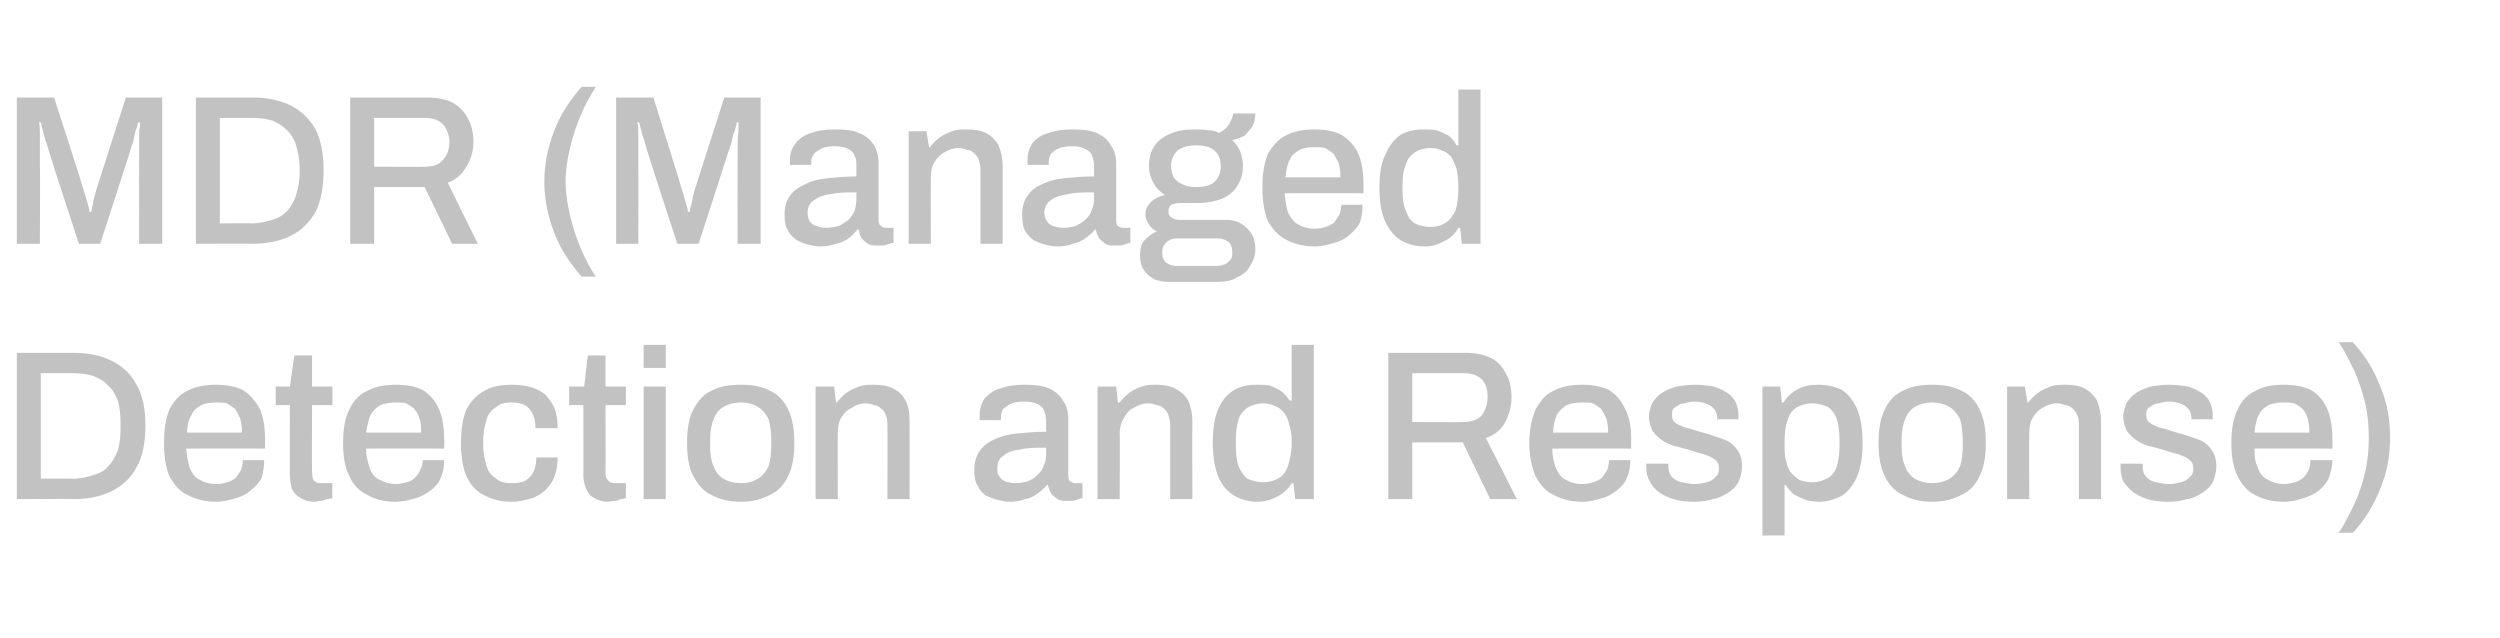 <?xml version="1.0" standalone="no"?><!DOCTYPE svg PUBLIC "-//W3C//DTD SVG 1.1//EN" "http://www.w3.org/Graphics/SVG/1.1/DTD/svg11.dtd"><svg xmlns="http://www.w3.org/2000/svg" version="1.1" width="282px" height="72px" viewBox="0 -11 282 72" style="top:-11px">  <desc>MDR (Managed Detection and Response)</desc>  <defs/>  <g id="Polygon609265">    <path d="M 1.9 45.3 L 1.9 28.8 C 1.9 28.8 8.3 28.8 8.3 28.8 C 10 28.8 11.4 29.1 12.6 29.7 C 13.8 30.3 14.8 31.2 15.4 32.4 C 16.1 33.6 16.4 35.1 16.4 37 C 16.4 38.9 16.1 40.5 15.4 41.7 C 14.8 42.9 13.8 43.8 12.6 44.4 C 11.4 45 10 45.3 8.3 45.3 C 8.3 45.26 1.9 45.3 1.9 45.3 Z M 4.6 43 C 4.6 43 8.28 42.96 8.3 43 C 9.1 43 9.9 42.8 10.5 42.6 C 11.2 42.4 11.8 42.1 12.2 41.6 C 12.7 41.1 13 40.5 13.3 39.8 C 13.5 39.1 13.6 38.3 13.6 37.3 C 13.6 37.3 13.6 36.8 13.6 36.8 C 13.6 35.8 13.5 34.9 13.3 34.2 C 13 33.5 12.7 32.9 12.2 32.5 C 11.8 32 11.2 31.7 10.5 31.4 C 9.9 31.2 9.1 31.1 8.3 31.1 C 8.28 31.1 4.6 31.1 4.6 31.1 L 4.6 43 Z M 24.4 45.6 C 23.1 45.6 22 45.3 21.1 44.8 C 20.2 44.4 19.6 43.6 19.1 42.7 C 18.7 41.7 18.5 40.5 18.5 39 C 18.5 37.4 18.7 36.2 19.1 35.2 C 19.6 34.3 20.2 33.5 21.1 33.1 C 22 32.6 23.1 32.4 24.4 32.4 C 25.6 32.4 26.6 32.6 27.4 33 C 28.2 33.5 28.8 34.2 29.3 35.1 C 29.7 36 29.9 37.2 29.9 38.6 C 29.89 38.62 29.9 39.6 29.9 39.6 C 29.9 39.6 21.03 39.58 21 39.6 C 21.1 40.5 21.2 41.2 21.4 41.8 C 21.7 42.4 22 42.9 22.5 43.1 C 23 43.4 23.6 43.6 24.4 43.6 C 24.9 43.6 25.3 43.5 25.6 43.4 C 26 43.3 26.3 43.1 26.6 42.9 C 26.8 42.6 27 42.3 27.2 42 C 27.3 41.7 27.4 41.3 27.4 40.9 C 27.4 40.9 29.8 40.9 29.8 40.9 C 29.8 41.6 29.7 42.3 29.5 42.9 C 29.2 43.5 28.8 43.9 28.3 44.3 C 27.9 44.7 27.3 45 26.6 45.2 C 25.9 45.4 25.2 45.6 24.4 45.6 Z M 21.1 37.8 C 21.1 37.8 27.3 37.8 27.3 37.8 C 27.3 37.1 27.2 36.6 27.1 36.2 C 26.9 35.8 26.7 35.4 26.5 35.1 C 26.2 34.9 25.9 34.7 25.6 34.5 C 25.2 34.4 24.8 34.4 24.4 34.4 C 23.7 34.4 23.1 34.5 22.7 34.7 C 22.2 35 21.8 35.3 21.6 35.8 C 21.3 36.3 21.1 37 21.1 37.8 Z M 35.5 45.6 C 34.8 45.6 34.2 45.4 33.8 45.1 C 33.4 44.9 33.1 44.5 32.9 44.1 C 32.8 43.6 32.7 43.1 32.7 42.6 C 32.68 42.65 32.7 34.7 32.7 34.7 L 31.1 34.7 L 31.1 32.6 L 32.7 32.6 L 33.2 29.1 L 35.2 29.1 L 35.2 32.6 L 37.5 32.6 L 37.5 34.7 L 35.2 34.7 C 35.2 34.7 35.17 42.36 35.2 42.4 C 35.2 42.7 35.3 43 35.4 43.2 C 35.6 43.4 35.8 43.5 36.2 43.5 C 36.21 43.49 37.5 43.5 37.5 43.5 C 37.5 43.5 37.45 45.17 37.5 45.2 C 37.3 45.2 37.1 45.3 36.9 45.3 C 36.6 45.4 36.4 45.5 36.2 45.5 C 35.9 45.5 35.7 45.6 35.5 45.6 Z M 44.6 45.6 C 43.3 45.6 42.2 45.3 41.4 44.8 C 40.5 44.4 39.8 43.6 39.4 42.7 C 38.9 41.7 38.7 40.5 38.7 39 C 38.7 37.4 38.9 36.2 39.4 35.2 C 39.8 34.3 40.5 33.5 41.4 33.1 C 42.3 32.6 43.4 32.4 44.7 32.4 C 45.9 32.4 46.9 32.6 47.7 33 C 48.5 33.5 49.1 34.2 49.5 35.1 C 49.9 36 50.1 37.2 50.1 38.6 C 50.15 38.62 50.1 39.6 50.1 39.6 C 50.1 39.6 41.29 39.58 41.3 39.6 C 41.3 40.5 41.5 41.2 41.7 41.8 C 41.9 42.4 42.3 42.9 42.8 43.1 C 43.3 43.4 43.9 43.6 44.7 43.6 C 45.1 43.6 45.5 43.5 45.9 43.4 C 46.3 43.3 46.6 43.1 46.8 42.9 C 47.1 42.6 47.3 42.3 47.4 42 C 47.6 41.7 47.7 41.3 47.7 40.9 C 47.7 40.9 50.1 40.9 50.1 40.9 C 50.1 41.6 50 42.3 49.7 42.9 C 49.5 43.5 49.1 43.9 48.6 44.3 C 48.1 44.7 47.5 45 46.9 45.2 C 46.2 45.4 45.4 45.6 44.6 45.6 Z M 41.3 37.8 C 41.3 37.8 47.5 37.8 47.5 37.8 C 47.5 37.1 47.5 36.6 47.3 36.2 C 47.2 35.8 47 35.4 46.7 35.1 C 46.5 34.9 46.2 34.7 45.8 34.5 C 45.5 34.4 45.1 34.4 44.6 34.4 C 44 34.4 43.4 34.5 42.9 34.7 C 42.4 35 42.1 35.3 41.8 35.8 C 41.6 36.3 41.4 37 41.3 37.8 Z M 57.7 45.6 C 56.4 45.6 55.4 45.3 54.5 44.8 C 53.7 44.4 53 43.6 52.6 42.7 C 52.2 41.7 52 40.5 52 39 C 52 37.4 52.2 36.2 52.6 35.2 C 53.1 34.3 53.7 33.6 54.6 33.1 C 55.4 32.6 56.5 32.4 57.7 32.4 C 58.6 32.4 59.3 32.5 60 32.7 C 60.6 32.9 61.2 33.2 61.6 33.6 C 62 34.1 62.4 34.6 62.6 35.2 C 62.8 35.8 62.9 36.5 62.9 37.3 C 62.9 37.3 60.4 37.3 60.4 37.3 C 60.4 36.7 60.3 36.1 60.1 35.7 C 59.9 35.3 59.6 34.9 59.2 34.7 C 58.8 34.5 58.3 34.4 57.7 34.4 C 57 34.4 56.4 34.5 56 34.9 C 55.5 35.2 55.1 35.6 54.9 36.3 C 54.7 36.9 54.5 37.7 54.5 38.8 C 54.5 38.8 54.5 39.2 54.5 39.2 C 54.5 40.1 54.7 41 54.9 41.6 C 55.1 42.3 55.5 42.7 56 43 C 56.4 43.4 57 43.5 57.8 43.5 C 58.4 43.5 58.9 43.4 59.3 43.2 C 59.7 42.9 60 42.6 60.2 42.2 C 60.4 41.7 60.5 41.2 60.5 40.6 C 60.5 40.6 62.9 40.6 62.9 40.6 C 62.9 41.3 62.8 42 62.6 42.6 C 62.4 43.2 62.1 43.7 61.6 44.2 C 61.2 44.6 60.6 45 60 45.2 C 59.3 45.4 58.6 45.6 57.7 45.6 Z M 68.6 45.6 C 67.9 45.6 67.4 45.4 66.9 45.1 C 66.5 44.9 66.3 44.5 66.1 44.1 C 65.9 43.6 65.8 43.1 65.8 42.6 C 65.83 42.65 65.8 34.7 65.8 34.7 L 64.2 34.7 L 64.2 32.6 L 65.9 32.6 L 66.3 29.1 L 68.3 29.1 L 68.3 32.6 L 70.6 32.6 L 70.6 34.7 L 68.3 34.7 C 68.3 34.7 68.33 42.36 68.3 42.4 C 68.3 42.7 68.4 43 68.6 43.2 C 68.7 43.4 69 43.5 69.4 43.5 C 69.36 43.49 70.6 43.5 70.6 43.5 C 70.6 43.5 70.61 45.17 70.6 45.2 C 70.4 45.2 70.3 45.3 70 45.3 C 69.8 45.4 69.6 45.5 69.3 45.5 C 69.1 45.5 68.8 45.6 68.6 45.6 Z M 72.6 30.5 L 72.6 27.9 L 75.1 27.9 L 75.1 30.5 L 72.6 30.5 Z M 72.6 45.3 L 72.6 32.6 L 75.1 32.6 L 75.1 45.3 L 72.6 45.3 Z M 83.6 45.6 C 82.2 45.6 81.1 45.3 80.2 44.8 C 79.3 44.4 78.7 43.6 78.2 42.7 C 77.7 41.7 77.5 40.5 77.5 39 C 77.5 37.4 77.7 36.2 78.2 35.2 C 78.7 34.3 79.3 33.5 80.2 33.1 C 81.1 32.6 82.2 32.4 83.6 32.4 C 84.9 32.4 86 32.6 86.9 33.1 C 87.8 33.5 88.5 34.3 88.9 35.2 C 89.4 36.2 89.6 37.4 89.6 39 C 89.6 40.5 89.4 41.7 88.9 42.7 C 88.5 43.6 87.8 44.4 86.9 44.8 C 86 45.3 84.9 45.6 83.6 45.6 Z M 83.6 43.5 C 84.4 43.5 85 43.3 85.5 43 C 86 42.7 86.4 42.2 86.7 41.6 C 86.9 41 87 40.1 87 39.2 C 87 39.2 87 38.7 87 38.7 C 87 37.8 86.9 37 86.7 36.3 C 86.4 35.7 86 35.2 85.5 34.9 C 85 34.6 84.4 34.4 83.6 34.4 C 82.8 34.4 82.1 34.6 81.6 34.9 C 81.1 35.2 80.7 35.7 80.5 36.3 C 80.2 37 80.1 37.8 80.1 38.7 C 80.1 38.7 80.1 39.2 80.1 39.2 C 80.1 40.1 80.2 41 80.5 41.6 C 80.7 42.2 81.1 42.7 81.6 43 C 82.1 43.3 82.8 43.5 83.6 43.5 Z M 92 45.3 L 92 32.6 L 94.1 32.6 L 94.3 34.4 C 94.3 34.4 94.44 34.44 94.4 34.4 C 94.7 34 95.1 33.6 95.5 33.3 C 95.9 33 96.4 32.8 96.9 32.6 C 97.4 32.4 98 32.4 98.6 32.4 C 99.4 32.4 100.1 32.5 100.7 32.8 C 101.3 33.1 101.8 33.5 102.1 34.1 C 102.5 34.8 102.6 35.6 102.6 36.6 C 102.62 36.65 102.6 45.3 102.6 45.3 L 100.1 45.3 C 100.1 45.3 100.13 37.03 100.1 37 C 100.1 36.6 100.1 36.2 99.9 35.8 C 99.8 35.5 99.7 35.3 99.4 35.1 C 99.2 34.9 98.9 34.7 98.6 34.7 C 98.3 34.6 98 34.5 97.6 34.5 C 97.1 34.5 96.5 34.7 96.1 35 C 95.6 35.2 95.2 35.6 94.9 36.1 C 94.6 36.6 94.5 37.2 94.5 37.9 C 94.49 37.87 94.5 45.3 94.5 45.3 L 92 45.3 Z M 113.9 45.6 C 113.5 45.6 113 45.5 112.6 45.4 C 112.1 45.3 111.7 45.1 111.2 44.9 C 110.8 44.6 110.5 44.3 110.3 43.8 C 110 43.4 109.9 42.8 109.9 42 C 109.9 41.2 110.1 40.4 110.5 39.9 C 110.9 39.3 111.4 38.9 112.1 38.6 C 112.9 38.2 113.7 38 114.7 37.9 C 115.7 37.8 116.8 37.7 118 37.7 C 118 37.7 118 36.5 118 36.5 C 118 36 117.9 35.7 117.8 35.4 C 117.7 35 117.4 34.8 117.1 34.6 C 116.7 34.4 116.2 34.3 115.5 34.3 C 114.8 34.3 114.3 34.4 113.9 34.6 C 113.6 34.8 113.3 35 113.1 35.2 C 113 35.5 112.9 35.7 112.9 36 C 112.92 36.02 112.9 36.4 112.9 36.4 C 112.9 36.4 110.52 36.38 110.5 36.4 C 110.5 36.3 110.5 36.2 110.5 36.1 C 110.5 36.1 110.5 36 110.5 35.9 C 110.5 35.1 110.7 34.5 111.1 33.9 C 111.6 33.4 112.1 33 112.9 32.8 C 113.7 32.5 114.6 32.4 115.6 32.4 C 116.7 32.4 117.6 32.5 118.3 32.8 C 119 33.1 119.6 33.6 119.9 34.2 C 120.3 34.7 120.5 35.4 120.5 36.2 C 120.5 36.2 120.5 42.6 120.5 42.6 C 120.5 43 120.6 43.2 120.7 43.3 C 120.9 43.4 121.1 43.5 121.3 43.5 C 121.27 43.49 122.1 43.5 122.1 43.5 C 122.1 43.5 122.13 45.17 122.1 45.2 C 121.9 45.2 121.7 45.3 121.4 45.4 C 121.1 45.5 120.8 45.5 120.4 45.5 C 120 45.5 119.6 45.5 119.3 45.3 C 119 45.1 118.8 44.9 118.6 44.7 C 118.4 44.4 118.3 44.1 118.2 43.7 C 118.2 43.7 118.1 43.7 118.1 43.7 C 117.8 44.1 117.4 44.4 117 44.7 C 116.6 45 116.2 45.2 115.6 45.3 C 115.1 45.5 114.5 45.6 113.9 45.6 Z M 114.5 43.5 C 115 43.5 115.5 43.4 115.9 43.3 C 116.4 43.1 116.7 42.9 117 42.6 C 117.3 42.3 117.6 42 117.7 41.6 C 117.9 41.2 118 40.8 118 40.3 C 118 40.3 118 39.5 118 39.5 C 116.9 39.5 115.9 39.5 115.1 39.7 C 114.3 39.8 113.6 40 113.2 40.4 C 112.7 40.7 112.5 41.2 112.5 41.8 C 112.5 42.2 112.5 42.5 112.7 42.7 C 112.9 43 113.1 43.2 113.4 43.3 C 113.7 43.4 114.1 43.5 114.5 43.5 Z M 123.8 45.3 L 123.8 32.6 L 125.9 32.6 L 126.1 34.4 C 126.1 34.4 126.29 34.44 126.3 34.4 C 126.6 34 127 33.6 127.4 33.3 C 127.8 33 128.2 32.8 128.8 32.6 C 129.3 32.4 129.8 32.4 130.4 32.4 C 131.2 32.4 131.9 32.5 132.5 32.8 C 133.1 33.1 133.6 33.5 134 34.1 C 134.3 34.8 134.5 35.6 134.5 36.6 C 134.47 36.65 134.5 45.3 134.5 45.3 L 132 45.3 C 132 45.3 131.98 37.03 132 37 C 132 36.6 131.9 36.2 131.8 35.8 C 131.7 35.5 131.5 35.3 131.3 35.1 C 131.1 34.9 130.8 34.7 130.5 34.7 C 130.2 34.6 129.9 34.5 129.5 34.5 C 128.9 34.5 128.4 34.7 127.9 35 C 127.4 35.2 127.1 35.6 126.8 36.1 C 126.5 36.6 126.3 37.2 126.3 37.9 C 126.34 37.87 126.3 45.3 126.3 45.3 L 123.8 45.3 Z M 141.8 45.6 C 140.8 45.6 139.9 45.3 139.2 44.9 C 138.4 44.4 137.8 43.7 137.4 42.7 C 137 41.7 136.8 40.5 136.8 38.9 C 136.8 37.4 137 36.1 137.4 35.2 C 137.8 34.2 138.4 33.5 139.2 33 C 139.9 32.6 140.7 32.4 141.7 32.4 C 142.3 32.4 142.8 32.4 143.3 32.5 C 143.7 32.7 144.2 32.9 144.5 33.1 C 144.9 33.4 145.2 33.8 145.5 34.2 C 145.49 34.18 145.7 34.2 145.7 34.2 L 145.7 27.9 L 148.2 27.9 L 148.2 45.3 L 146.1 45.3 L 145.9 43.5 C 145.9 43.5 145.7 43.54 145.7 43.5 C 145.3 44.2 144.7 44.7 144.1 45 C 143.4 45.4 142.6 45.6 141.8 45.6 Z M 142.5 43.4 C 143.2 43.4 143.8 43.2 144.3 42.9 C 144.8 42.6 145.1 42.1 145.3 41.5 C 145.5 40.8 145.7 40.1 145.7 39.1 C 145.7 39.1 145.7 38.8 145.7 38.8 C 145.7 38 145.6 37.4 145.4 36.8 C 145.3 36.3 145.1 35.9 144.8 35.5 C 144.5 35.2 144.2 34.9 143.8 34.8 C 143.4 34.6 143 34.5 142.5 34.5 C 141.8 34.5 141.2 34.7 140.7 35 C 140.3 35.3 139.9 35.7 139.7 36.3 C 139.5 37 139.4 37.8 139.4 38.8 C 139.4 38.8 139.4 39.2 139.4 39.2 C 139.4 40.2 139.5 41 139.7 41.6 C 140 42.2 140.3 42.7 140.7 43 C 141.2 43.2 141.8 43.4 142.5 43.4 Z M 156.6 45.3 L 156.6 28.8 C 156.6 28.8 165.29 28.8 165.3 28.8 C 166.5 28.8 167.4 29 168.2 29.4 C 169 29.8 169.5 30.4 169.9 31.2 C 170.3 31.9 170.5 32.8 170.5 33.8 C 170.5 34.9 170.2 35.8 169.8 36.6 C 169.3 37.5 168.6 38.1 167.6 38.4 C 167.64 38.45 171.1 45.3 171.1 45.3 L 168.1 45.3 L 165 38.9 L 159.3 38.9 L 159.3 45.3 L 156.6 45.3 Z M 159.3 36.6 C 159.3 36.6 165.07 36.65 165.1 36.6 C 165.9 36.6 166.6 36.4 167.1 35.9 C 167.5 35.4 167.8 34.7 167.8 33.7 C 167.8 33.2 167.7 32.7 167.5 32.3 C 167.3 31.9 167 31.6 166.6 31.4 C 166.2 31.2 165.7 31.1 165.1 31.1 C 165.07 31.1 159.3 31.1 159.3 31.1 L 159.3 36.6 Z M 178.5 45.6 C 177.2 45.6 176.1 45.3 175.2 44.8 C 174.3 44.4 173.7 43.6 173.2 42.7 C 172.8 41.7 172.5 40.5 172.5 39 C 172.5 37.4 172.8 36.2 173.2 35.2 C 173.7 34.3 174.3 33.5 175.2 33.1 C 176.1 32.6 177.2 32.4 178.5 32.4 C 179.7 32.4 180.7 32.6 181.5 33 C 182.3 33.5 182.9 34.2 183.3 35.1 C 183.8 36 184 37.2 184 38.6 C 183.97 38.62 184 39.6 184 39.6 C 184 39.6 175.12 39.58 175.1 39.6 C 175.1 40.5 175.3 41.2 175.5 41.8 C 175.8 42.4 176.1 42.9 176.6 43.1 C 177.1 43.4 177.7 43.6 178.5 43.6 C 178.9 43.6 179.4 43.5 179.7 43.4 C 180.1 43.3 180.4 43.1 180.7 42.9 C 180.9 42.6 181.1 42.3 181.3 42 C 181.4 41.7 181.5 41.3 181.5 40.9 C 181.5 40.9 183.9 40.9 183.9 40.9 C 183.9 41.6 183.8 42.3 183.5 42.9 C 183.3 43.5 182.9 43.9 182.4 44.3 C 181.9 44.7 181.4 45 180.7 45.2 C 180 45.4 179.3 45.6 178.5 45.6 Z M 175.2 37.8 C 175.2 37.8 181.4 37.8 181.4 37.8 C 181.4 37.1 181.3 36.6 181.2 36.2 C 181 35.8 180.8 35.4 180.6 35.1 C 180.3 34.9 180 34.7 179.7 34.5 C 179.3 34.4 178.9 34.4 178.5 34.4 C 177.8 34.4 177.2 34.5 176.7 34.7 C 176.3 35 175.9 35.3 175.6 35.8 C 175.4 36.3 175.2 37 175.2 37.8 Z M 191.1 45.6 C 190.2 45.6 189.4 45.5 188.8 45.3 C 188.1 45.1 187.5 44.8 187.1 44.5 C 186.6 44.1 186.3 43.7 186.1 43.3 C 185.8 42.8 185.7 42.3 185.7 41.7 C 185.7 41.6 185.7 41.5 185.7 41.5 C 185.7 41.4 185.7 41.4 185.7 41.3 C 185.7 41.3 188.2 41.3 188.2 41.3 C 188.2 41.4 188.2 41.4 188.2 41.4 C 188.2 41.5 188.2 41.5 188.2 41.6 C 188.2 42.1 188.3 42.5 188.6 42.8 C 188.9 43.1 189.2 43.3 189.7 43.4 C 190.2 43.5 190.7 43.6 191.2 43.6 C 191.7 43.6 192.1 43.5 192.5 43.4 C 192.9 43.3 193.3 43.1 193.5 42.8 C 193.8 42.6 193.9 42.3 193.9 41.9 C 193.9 41.4 193.8 41.1 193.4 40.8 C 193.1 40.6 192.7 40.4 192.1 40.2 C 191.6 40.1 191 39.9 190.4 39.7 C 189.9 39.6 189.4 39.4 188.8 39.3 C 188.3 39.1 187.8 38.9 187.4 38.6 C 187 38.3 186.7 38 186.4 37.6 C 186.2 37.1 186 36.6 186 36 C 186 35.4 186.2 34.9 186.4 34.4 C 186.7 34 187 33.6 187.5 33.3 C 187.9 33 188.5 32.8 189.1 32.6 C 189.8 32.5 190.4 32.4 191.2 32.4 C 192 32.4 192.7 32.5 193.3 32.6 C 193.9 32.8 194.4 33 194.8 33.3 C 195.3 33.6 195.6 34 195.8 34.4 C 196 34.9 196.1 35.3 196.1 35.8 C 196.1 35.9 196.1 36 196.1 36.1 C 196.1 36.2 196.1 36.3 196.1 36.3 C 196.12 36.29 193.7 36.3 193.7 36.3 C 193.7 36.3 193.67 36.07 193.7 36.1 C 193.7 35.8 193.6 35.5 193.4 35.2 C 193.2 35 193 34.7 192.6 34.6 C 192.2 34.4 191.7 34.3 191.1 34.3 C 190.7 34.3 190.3 34.4 190 34.5 C 189.7 34.5 189.4 34.6 189.2 34.8 C 189 34.9 188.8 35 188.7 35.2 C 188.6 35.4 188.6 35.6 188.6 35.8 C 188.6 36.2 188.7 36.5 189 36.7 C 189.2 36.9 189.6 37 190 37.2 C 190.4 37.3 190.9 37.4 191.4 37.6 C 192 37.8 192.6 37.9 193.1 38.1 C 193.7 38.3 194.3 38.5 194.8 38.7 C 195.3 39 195.7 39.3 196 39.8 C 196.3 40.2 196.5 40.8 196.5 41.6 C 196.5 42.3 196.3 42.9 196.1 43.4 C 195.8 43.9 195.4 44.3 194.9 44.6 C 194.4 44.9 193.9 45.2 193.2 45.3 C 192.6 45.5 191.8 45.6 191.1 45.6 Z M 198.8 49.4 L 198.8 32.6 L 200.8 32.6 L 201 34.4 C 201 34.4 201.19 34.37 201.2 34.4 C 201.6 33.7 202.2 33.2 202.8 32.9 C 203.5 32.5 204.3 32.4 205.1 32.4 C 206.1 32.4 207 32.6 207.8 33 C 208.5 33.5 209.1 34.2 209.5 35.2 C 209.9 36.2 210.1 37.4 210.1 39 C 210.1 40.5 209.9 41.7 209.5 42.7 C 209.1 43.7 208.5 44.4 207.8 44.9 C 207 45.3 206.2 45.6 205.2 45.6 C 204.7 45.6 204.1 45.5 203.7 45.4 C 203.2 45.2 202.8 45 202.4 44.8 C 202 44.5 201.7 44.1 201.4 43.7 C 201.41 43.73 201.3 43.7 201.3 43.7 L 201.3 49.4 L 198.8 49.4 Z M 204.4 43.4 C 205.1 43.4 205.7 43.2 206.2 42.9 C 206.6 42.7 207 42.2 207.2 41.6 C 207.4 40.9 207.5 40.2 207.5 39.2 C 207.5 39.2 207.5 38.8 207.5 38.8 C 207.5 37.8 207.4 36.9 207.2 36.3 C 207 35.7 206.6 35.2 206.2 34.9 C 205.7 34.7 205.1 34.5 204.4 34.5 C 203.7 34.5 203.1 34.7 202.6 35 C 202.1 35.3 201.8 35.8 201.6 36.5 C 201.4 37.1 201.3 37.9 201.3 38.8 C 201.3 38.8 201.3 39.1 201.3 39.1 C 201.3 39.9 201.3 40.5 201.5 41.1 C 201.6 41.6 201.8 42.1 202.1 42.4 C 202.4 42.7 202.7 43 203.1 43.2 C 203.5 43.3 203.9 43.4 204.4 43.4 Z M 217.9 45.6 C 216.6 45.6 215.5 45.3 214.6 44.8 C 213.7 44.4 213 43.6 212.6 42.7 C 212.1 41.7 211.9 40.5 211.9 39 C 211.9 37.4 212.1 36.2 212.6 35.2 C 213 34.3 213.7 33.5 214.6 33.1 C 215.5 32.6 216.6 32.4 217.9 32.4 C 219.3 32.4 220.4 32.6 221.3 33.1 C 222.2 33.5 222.9 34.3 223.3 35.2 C 223.8 36.2 224 37.4 224 39 C 224 40.5 223.8 41.7 223.3 42.7 C 222.9 43.6 222.2 44.4 221.3 44.8 C 220.4 45.3 219.3 45.6 217.9 45.6 Z M 217.9 43.5 C 218.7 43.5 219.4 43.3 219.9 43 C 220.4 42.7 220.8 42.2 221.1 41.6 C 221.3 41 221.4 40.1 221.4 39.2 C 221.4 39.2 221.4 38.7 221.4 38.7 C 221.4 37.8 221.3 37 221.1 36.3 C 220.8 35.7 220.4 35.2 219.9 34.9 C 219.4 34.6 218.7 34.4 217.9 34.4 C 217.2 34.4 216.5 34.6 216 34.9 C 215.5 35.2 215.1 35.7 214.9 36.3 C 214.6 37 214.5 37.8 214.5 38.7 C 214.5 38.7 214.5 39.2 214.5 39.2 C 214.5 40.1 214.6 41 214.9 41.6 C 215.1 42.2 215.5 42.7 216 43 C 216.5 43.3 217.2 43.5 217.9 43.5 Z M 226.4 45.3 L 226.4 32.6 L 228.4 32.6 L 228.7 34.4 C 228.7 34.4 228.83 34.44 228.8 34.4 C 229.1 34 229.5 33.6 229.9 33.3 C 230.3 33 230.8 32.8 231.3 32.6 C 231.8 32.4 232.3 32.4 233 32.4 C 233.8 32.4 234.5 32.5 235.1 32.8 C 235.7 33.1 236.1 33.5 236.5 34.1 C 236.8 34.8 237 35.6 237 36.6 C 237.01 36.65 237 45.3 237 45.3 L 234.5 45.3 C 234.5 45.3 234.51 37.03 234.5 37 C 234.5 36.6 234.5 36.2 234.3 35.8 C 234.2 35.5 234 35.3 233.8 35.1 C 233.6 34.9 233.3 34.7 233 34.7 C 232.7 34.6 232.4 34.5 232 34.5 C 231.4 34.5 230.9 34.7 230.4 35 C 230 35.2 229.6 35.6 229.3 36.1 C 229 36.6 228.9 37.2 228.9 37.9 C 228.87 37.87 228.9 45.3 228.9 45.3 L 226.4 45.3 Z M 244.6 45.6 C 243.7 45.6 242.9 45.5 242.2 45.3 C 241.6 45.1 241 44.8 240.6 44.5 C 240.1 44.1 239.8 43.7 239.5 43.3 C 239.3 42.8 239.2 42.3 239.2 41.7 C 239.2 41.6 239.2 41.5 239.2 41.5 C 239.2 41.4 239.2 41.4 239.2 41.3 C 239.2 41.3 241.7 41.3 241.7 41.3 C 241.7 41.4 241.7 41.4 241.7 41.4 C 241.7 41.5 241.7 41.5 241.7 41.6 C 241.7 42.1 241.8 42.5 242.1 42.8 C 242.4 43.1 242.7 43.3 243.2 43.4 C 243.7 43.5 244.2 43.6 244.7 43.6 C 245.2 43.6 245.6 43.5 246 43.4 C 246.4 43.3 246.8 43.1 247 42.8 C 247.3 42.6 247.4 42.3 247.4 41.9 C 247.4 41.4 247.3 41.1 246.9 40.8 C 246.6 40.6 246.2 40.4 245.6 40.2 C 245.1 40.1 244.5 39.9 243.9 39.7 C 243.4 39.6 242.9 39.4 242.3 39.3 C 241.8 39.1 241.3 38.9 240.9 38.6 C 240.5 38.3 240.2 38 239.9 37.6 C 239.7 37.1 239.5 36.6 239.5 36 C 239.5 35.4 239.7 34.9 239.9 34.4 C 240.2 34 240.5 33.6 241 33.3 C 241.4 33 242 32.8 242.6 32.6 C 243.3 32.5 243.9 32.4 244.7 32.4 C 245.5 32.4 246.2 32.5 246.8 32.6 C 247.4 32.8 247.9 33 248.3 33.3 C 248.8 33.6 249.1 34 249.3 34.4 C 249.5 34.9 249.6 35.3 249.6 35.8 C 249.6 35.9 249.6 36 249.6 36.1 C 249.6 36.2 249.6 36.3 249.6 36.3 C 249.61 36.29 247.2 36.3 247.2 36.3 C 247.2 36.3 247.17 36.07 247.2 36.1 C 247.2 35.8 247.1 35.5 246.9 35.2 C 246.7 35 246.5 34.7 246.1 34.6 C 245.7 34.4 245.2 34.3 244.6 34.3 C 244.2 34.3 243.8 34.4 243.5 34.5 C 243.2 34.5 242.9 34.6 242.7 34.8 C 242.5 34.9 242.3 35 242.2 35.2 C 242.1 35.4 242.1 35.6 242.1 35.8 C 242.1 36.2 242.2 36.5 242.5 36.7 C 242.7 36.9 243.1 37 243.5 37.2 C 243.9 37.3 244.4 37.4 244.9 37.6 C 245.5 37.8 246 37.9 246.6 38.1 C 247.2 38.3 247.8 38.5 248.3 38.7 C 248.8 39 249.2 39.3 249.5 39.8 C 249.8 40.2 250 40.8 250 41.6 C 250 42.3 249.8 42.9 249.6 43.4 C 249.3 43.9 248.9 44.3 248.4 44.6 C 247.9 44.9 247.4 45.2 246.7 45.3 C 246.1 45.5 245.3 45.6 244.6 45.6 Z M 257.6 45.6 C 256.3 45.6 255.2 45.3 254.3 44.8 C 253.5 44.4 252.8 43.6 252.4 42.7 C 251.9 41.7 251.7 40.5 251.7 39 C 251.7 37.4 251.9 36.2 252.4 35.2 C 252.8 34.3 253.5 33.5 254.4 33.1 C 255.2 32.6 256.3 32.4 257.6 32.4 C 258.8 32.4 259.9 32.6 260.7 33 C 261.5 33.5 262.1 34.2 262.5 35.1 C 262.9 36 263.1 37.2 263.1 38.6 C 263.12 38.62 263.1 39.6 263.1 39.6 C 263.1 39.6 254.26 39.58 254.3 39.6 C 254.3 40.5 254.4 41.2 254.7 41.8 C 254.9 42.4 255.3 42.9 255.8 43.1 C 256.3 43.4 256.9 43.6 257.6 43.6 C 258.1 43.6 258.5 43.5 258.9 43.4 C 259.2 43.3 259.6 43.1 259.8 42.9 C 260.1 42.6 260.3 42.3 260.4 42 C 260.6 41.7 260.6 41.3 260.6 40.9 C 260.6 40.9 263.1 40.9 263.1 40.9 C 263.1 41.6 262.9 42.3 262.7 42.9 C 262.4 43.5 262.1 43.9 261.6 44.3 C 261.1 44.7 260.5 45 259.8 45.2 C 259.2 45.4 258.4 45.6 257.6 45.6 Z M 254.3 37.8 C 254.3 37.8 260.5 37.8 260.5 37.8 C 260.5 37.1 260.4 36.6 260.3 36.2 C 260.2 35.8 260 35.4 259.7 35.1 C 259.5 34.9 259.2 34.7 258.8 34.5 C 258.4 34.4 258 34.4 257.6 34.4 C 256.9 34.4 256.4 34.5 255.9 34.7 C 255.4 35 255 35.3 254.8 35.8 C 254.5 36.3 254.4 37 254.3 37.8 Z M 265.4 27.6 C 266.8 29.1 267.8 30.8 268.5 32.6 C 269.3 34.5 269.6 36.4 269.6 38.4 C 269.6 40.3 269.3 42.2 268.5 44.1 C 267.8 45.9 266.8 47.6 265.4 49.1 C 265.4 49.1 263.8 49.1 263.8 49.1 C 264.5 48.1 265 47 265.6 45.8 C 266.1 44.7 266.5 43.5 266.8 42.2 C 267.1 40.9 267.2 39.6 267.2 38.4 C 267.2 37.1 267.1 35.8 266.8 34.5 C 266.5 33.3 266.1 32 265.6 30.9 C 265 29.7 264.5 28.6 263.8 27.6 C 263.8 27.6 265.4 27.6 265.4 27.6 Z " stroke="none" fill="#c2c2c2"/>  </g>  <g id="Polygon609264">    <path d="M 1.9 16.5 L 1.9 0 L 6.1 0 C 6.1 0 9.34 9.98 9.3 10 C 9.4 10.3 9.5 10.6 9.6 11 C 9.7 11.3 9.8 11.7 9.9 12 C 10 12.4 10.1 12.7 10.1 12.9 C 10.1 12.9 10.3 12.9 10.3 12.9 C 10.3 12.7 10.4 12.4 10.5 12 C 10.5 11.7 10.6 11.4 10.7 11 C 10.8 10.6 10.9 10.3 11 10 C 10.99 9.96 14.2 0 14.2 0 L 18.3 0 L 18.3 16.5 L 15.7 16.5 C 15.7 16.5 15.67 7.44 15.7 7.4 C 15.7 6.8 15.7 6.2 15.7 5.5 C 15.7 4.9 15.7 4.3 15.7 3.8 C 15.8 3.3 15.8 3 15.8 2.8 C 15.8 2.8 15.6 2.8 15.6 2.8 C 15.5 3 15.5 3.3 15.3 3.7 C 15.2 4.1 15.1 4.6 15 5.1 C 14.8 5.5 14.7 6 14.6 6.3 C 14.62 6.31 11.3 16.5 11.3 16.5 L 8.9 16.5 C 8.9 16.5 5.57 6.34 5.6 6.3 C 5.5 6 5.4 5.7 5.3 5.3 C 5.1 4.8 5 4.4 4.9 4 C 4.8 3.6 4.7 3.2 4.6 2.8 C 4.6 2.8 4.4 2.8 4.4 2.8 C 4.5 3.2 4.5 3.7 4.5 4.2 C 4.5 4.8 4.5 5.3 4.5 5.9 C 4.5 6.5 4.5 7 4.5 7.4 C 4.54 7.44 4.5 16.5 4.5 16.5 L 1.9 16.5 Z M 22.1 16.5 L 22.1 0 C 22.1 0 28.45 0 28.5 0 C 30.1 0 31.6 0.3 32.8 0.9 C 34 1.5 34.9 2.4 35.6 3.6 C 36.2 4.8 36.5 6.3 36.5 8.2 C 36.5 10.1 36.2 11.7 35.6 12.9 C 34.9 14.1 34 15 32.8 15.6 C 31.6 16.2 30.1 16.5 28.5 16.5 C 28.45 16.46 22.1 16.5 22.1 16.5 Z M 24.8 14.2 C 24.8 14.2 28.43 14.16 28.4 14.2 C 29.3 14.2 30 14 30.7 13.8 C 31.4 13.6 31.9 13.3 32.4 12.8 C 32.8 12.3 33.2 11.7 33.4 11 C 33.6 10.3 33.8 9.5 33.8 8.5 C 33.8 8.5 33.8 8 33.8 8 C 33.8 7 33.6 6.1 33.4 5.4 C 33.2 4.7 32.8 4.1 32.4 3.7 C 31.9 3.2 31.4 2.9 30.7 2.6 C 30 2.4 29.3 2.3 28.4 2.3 C 28.43 2.3 24.8 2.3 24.8 2.3 L 24.8 14.2 Z M 39.5 16.5 L 39.5 0 C 39.5 0 48.16 0 48.2 0 C 49.3 0 50.3 0.2 51.1 0.6 C 51.8 1 52.4 1.6 52.8 2.4 C 53.2 3.1 53.4 4 53.4 5 C 53.4 6.1 53.1 7 52.6 7.8 C 52.1 8.7 51.4 9.3 50.5 9.6 C 50.51 9.65 53.9 16.5 53.9 16.5 L 51 16.5 L 47.9 10.1 L 42.2 10.1 L 42.2 16.5 L 39.5 16.5 Z M 42.2 7.8 C 42.2 7.8 47.94 7.85 47.9 7.8 C 48.8 7.8 49.5 7.6 49.9 7.1 C 50.4 6.6 50.7 5.9 50.7 4.9 C 50.7 4.4 50.5 3.9 50.3 3.5 C 50.1 3.1 49.8 2.8 49.4 2.6 C 49 2.4 48.5 2.3 47.9 2.3 C 47.94 2.3 42.2 2.3 42.2 2.3 L 42.2 7.8 Z M 65.6 20.2 C 64.3 18.7 63.2 17.1 62.5 15.2 C 61.8 13.4 61.4 11.5 61.4 9.5 C 61.4 7.5 61.8 5.6 62.5 3.8 C 63.2 1.9 64.3 0.3 65.6 -1.2 C 65.6 -1.2 67.2 -1.2 67.2 -1.2 C 66.6 -0.2 66 0.8 65.5 2 C 65 3.2 64.6 4.4 64.3 5.7 C 64 6.9 63.8 8.2 63.8 9.5 C 63.8 10.8 64 12 64.3 13.3 C 64.6 14.6 65 15.8 65.5 17 C 66 18.2 66.6 19.3 67.2 20.2 C 67.2 20.2 65.6 20.2 65.6 20.2 Z M 69.5 16.5 L 69.5 0 L 73.7 0 C 73.7 0 76.84 9.98 76.8 10 C 76.9 10.3 77 10.6 77.1 11 C 77.2 11.3 77.3 11.7 77.4 12 C 77.5 12.4 77.6 12.7 77.6 12.9 C 77.6 12.9 77.8 12.9 77.8 12.9 C 77.8 12.7 77.9 12.4 78 12 C 78.1 11.7 78.1 11.4 78.2 11 C 78.3 10.6 78.4 10.3 78.5 10 C 78.5 9.96 81.7 0 81.7 0 L 85.8 0 L 85.8 16.5 L 83.2 16.5 C 83.2 16.5 83.18 7.44 83.2 7.4 C 83.2 6.8 83.2 6.2 83.2 5.5 C 83.2 4.9 83.2 4.3 83.3 3.8 C 83.3 3.3 83.3 3 83.3 2.8 C 83.3 2.8 83.1 2.8 83.1 2.8 C 83.1 3 83 3.3 82.9 3.7 C 82.7 4.1 82.6 4.6 82.5 5.1 C 82.4 5.5 82.2 6 82.1 6.3 C 82.12 6.31 78.8 16.5 78.8 16.5 L 76.4 16.5 C 76.4 16.5 73.08 6.34 73.1 6.3 C 73 6 72.9 5.7 72.8 5.3 C 72.7 4.8 72.5 4.4 72.4 4 C 72.3 3.6 72.2 3.2 72.1 2.8 C 72.1 2.8 71.9 2.8 71.9 2.8 C 72 3.2 72 3.7 72 4.2 C 72 4.8 72 5.3 72 5.9 C 72 6.5 72 7 72 7.4 C 72.04 7.44 72 16.5 72 16.5 L 69.5 16.5 Z M 92.5 16.8 C 92.1 16.8 91.7 16.7 91.2 16.6 C 90.7 16.5 90.3 16.3 89.9 16.1 C 89.5 15.8 89.1 15.5 88.9 15 C 88.6 14.6 88.5 14 88.5 13.2 C 88.5 12.4 88.7 11.6 89.1 11.1 C 89.5 10.5 90.1 10.1 90.8 9.8 C 91.5 9.4 92.4 9.2 93.4 9.1 C 94.4 9 95.5 8.9 96.6 8.9 C 96.6 8.9 96.6 7.7 96.6 7.7 C 96.6 7.2 96.6 6.9 96.4 6.6 C 96.3 6.2 96 6 95.7 5.8 C 95.3 5.6 94.8 5.5 94.1 5.5 C 93.5 5.5 92.9 5.6 92.6 5.8 C 92.2 6 91.9 6.2 91.8 6.4 C 91.6 6.7 91.5 6.9 91.5 7.2 C 91.55 7.22 91.5 7.6 91.5 7.6 C 91.5 7.6 89.15 7.58 89.1 7.6 C 89.1 7.5 89.1 7.4 89.1 7.3 C 89.1 7.3 89.1 7.2 89.1 7.1 C 89.1 6.3 89.3 5.7 89.8 5.1 C 90.2 4.6 90.8 4.2 91.5 4 C 92.3 3.7 93.2 3.6 94.2 3.6 C 95.3 3.6 96.2 3.7 96.9 4 C 97.7 4.3 98.2 4.8 98.6 5.4 C 98.9 5.9 99.1 6.6 99.1 7.4 C 99.1 7.4 99.1 13.8 99.1 13.8 C 99.1 14.2 99.2 14.4 99.4 14.5 C 99.5 14.6 99.7 14.7 99.9 14.7 C 99.9 14.69 100.8 14.7 100.8 14.7 C 100.8 14.7 100.76 16.37 100.8 16.4 C 100.6 16.4 100.3 16.5 100 16.6 C 99.8 16.7 99.4 16.7 99 16.7 C 98.6 16.7 98.2 16.7 97.9 16.5 C 97.6 16.3 97.4 16.1 97.2 15.9 C 97 15.6 96.9 15.3 96.9 14.9 C 96.9 14.9 96.7 14.9 96.7 14.9 C 96.4 15.3 96.1 15.6 95.7 15.9 C 95.3 16.2 94.8 16.4 94.3 16.5 C 93.7 16.7 93.1 16.8 92.5 16.8 Z M 93.2 14.7 C 93.7 14.7 94.1 14.6 94.6 14.5 C 95 14.3 95.3 14.1 95.7 13.8 C 96 13.5 96.2 13.2 96.4 12.8 C 96.5 12.4 96.6 12 96.6 11.5 C 96.6 11.5 96.6 10.7 96.6 10.7 C 95.5 10.7 94.6 10.7 93.7 10.9 C 92.9 11 92.3 11.2 91.8 11.6 C 91.3 11.9 91.1 12.4 91.1 13 C 91.1 13.4 91.2 13.7 91.3 13.9 C 91.5 14.2 91.7 14.4 92.1 14.5 C 92.4 14.6 92.7 14.7 93.2 14.7 Z M 102.5 16.5 L 102.5 3.8 L 104.5 3.8 L 104.8 5.6 C 104.8 5.6 104.92 5.64 104.9 5.6 C 105.2 5.2 105.6 4.8 106 4.5 C 106.4 4.2 106.9 4 107.4 3.8 C 107.9 3.6 108.4 3.6 109 3.6 C 109.8 3.6 110.6 3.7 111.2 4 C 111.8 4.3 112.2 4.7 112.6 5.3 C 112.9 6 113.1 6.8 113.1 7.8 C 113.1 7.85 113.1 16.5 113.1 16.5 L 110.6 16.5 C 110.6 16.5 110.61 8.23 110.6 8.2 C 110.6 7.8 110.5 7.4 110.4 7 C 110.3 6.7 110.1 6.5 109.9 6.3 C 109.7 6.1 109.4 5.9 109.1 5.9 C 108.8 5.8 108.5 5.7 108.1 5.7 C 107.5 5.7 107 5.9 106.5 6.2 C 106.1 6.4 105.7 6.8 105.4 7.3 C 105.1 7.8 105 8.4 105 9.1 C 104.97 9.07 105 16.5 105 16.5 L 102.5 16.5 Z M 119.2 16.8 C 118.8 16.8 118.4 16.7 117.9 16.6 C 117.5 16.5 117 16.3 116.6 16.1 C 116.2 15.8 115.9 15.5 115.6 15 C 115.4 14.6 115.3 14 115.3 13.2 C 115.3 12.4 115.5 11.6 115.9 11.1 C 116.3 10.5 116.8 10.1 117.5 9.8 C 118.3 9.4 119.1 9.2 120.1 9.1 C 121.1 9 122.2 8.9 123.4 8.9 C 123.4 8.9 123.4 7.7 123.4 7.7 C 123.4 7.2 123.3 6.9 123.2 6.6 C 123.1 6.2 122.8 6 122.4 5.8 C 122.1 5.6 121.6 5.5 120.9 5.5 C 120.2 5.5 119.7 5.6 119.3 5.8 C 118.9 6 118.7 6.2 118.5 6.4 C 118.4 6.7 118.3 6.9 118.3 7.2 C 118.3 7.22 118.3 7.6 118.3 7.6 C 118.3 7.6 115.9 7.58 115.9 7.6 C 115.9 7.5 115.9 7.4 115.9 7.3 C 115.9 7.3 115.9 7.2 115.9 7.1 C 115.9 6.3 116.1 5.7 116.5 5.1 C 116.9 4.6 117.5 4.2 118.3 4 C 119.1 3.7 120 3.6 121 3.6 C 122.1 3.6 123 3.7 123.7 4 C 124.4 4.3 125 4.8 125.3 5.4 C 125.7 5.9 125.9 6.6 125.9 7.4 C 125.9 7.4 125.9 13.8 125.9 13.8 C 125.9 14.2 126 14.4 126.1 14.5 C 126.3 14.6 126.4 14.7 126.7 14.7 C 126.66 14.69 127.5 14.7 127.5 14.7 C 127.5 14.7 127.52 16.37 127.5 16.4 C 127.3 16.4 127.1 16.5 126.8 16.6 C 126.5 16.7 126.2 16.7 125.8 16.7 C 125.4 16.7 125 16.7 124.7 16.5 C 124.4 16.3 124.2 16.1 124 15.9 C 123.8 15.6 123.7 15.3 123.6 14.9 C 123.6 14.9 123.5 14.9 123.5 14.9 C 123.2 15.3 122.8 15.6 122.4 15.9 C 122 16.2 121.5 16.4 121 16.5 C 120.5 16.7 119.9 16.8 119.2 16.8 Z M 119.9 14.7 C 120.4 14.7 120.9 14.6 121.3 14.5 C 121.7 14.3 122.1 14.1 122.4 13.8 C 122.7 13.5 123 13.2 123.1 12.8 C 123.3 12.4 123.4 12 123.4 11.5 C 123.4 11.5 123.4 10.7 123.4 10.7 C 122.3 10.7 121.3 10.7 120.5 10.9 C 119.7 11 119 11.2 118.5 11.6 C 118.1 11.9 117.8 12.4 117.8 13 C 117.8 13.4 117.9 13.7 118.1 13.9 C 118.2 14.2 118.5 14.4 118.8 14.5 C 119.1 14.6 119.5 14.7 119.9 14.7 Z M 131.8 20.8 C 131.3 20.8 130.7 20.7 130.2 20.5 C 129.7 20.2 129.3 19.9 129 19.4 C 128.7 19 128.6 18.4 128.6 17.8 C 128.6 17.1 128.7 16.5 129.1 16.1 C 129.5 15.7 130 15.3 130.5 15.1 C 130.1 14.9 129.8 14.7 129.6 14.3 C 129.4 14 129.2 13.6 129.2 13.2 C 129.2 12.6 129.5 12.1 129.9 11.7 C 130.3 11.4 130.8 11.1 131.4 11 C 130.8 10.6 130.4 10.2 130.1 9.6 C 129.8 9.1 129.6 8.4 129.6 7.7 C 129.6 6.9 129.8 6.1 130.2 5.5 C 130.6 4.9 131.2 4.4 132 4.1 C 132.8 3.7 133.8 3.6 134.9 3.6 C 135.4 3.6 135.9 3.6 136.3 3.7 C 136.8 3.7 137.2 3.8 137.5 4 C 138.1 3.7 138.5 3.3 138.7 2.9 C 138.9 2.5 139.1 2.1 139.1 1.8 C 139.1 1.8 141.6 1.8 141.6 1.8 C 141.6 2.3 141.5 2.8 141.3 3.2 C 141 3.6 140.7 4 140.4 4.3 C 140 4.5 139.5 4.7 139 4.8 C 139.4 5.2 139.7 5.6 139.9 6.1 C 140.1 6.6 140.2 7.2 140.2 7.7 C 140.2 8.6 140 9.3 139.6 9.9 C 139.3 10.5 138.7 11 137.9 11.4 C 137.1 11.7 136.2 11.9 135 11.9 C 135 11.9 133.1 11.9 133.1 11.9 C 132.7 11.9 132.4 12 132.1 12.1 C 131.9 12.3 131.8 12.5 131.8 12.9 C 131.8 13.1 131.9 13.4 132.1 13.5 C 132.4 13.7 132.6 13.8 133 13.8 C 133 13.8 138.3 13.8 138.3 13.8 C 139.3 13.8 140 14.1 140.6 14.7 C 141.3 15.3 141.6 16.1 141.6 17.1 C 141.6 17.8 141.4 18.4 141 19 C 140.7 19.6 140.2 20 139.5 20.3 C 138.9 20.7 138.1 20.8 137.3 20.8 C 137.3 20.8 131.8 20.8 131.8 20.8 Z M 132.7 19 C 132.7 19 137.2 19 137.2 19 C 137.6 19 137.9 18.9 138.2 18.8 C 138.4 18.7 138.6 18.5 138.8 18.3 C 139 18 139 17.8 139 17.5 C 139 17 138.9 16.6 138.6 16.3 C 138.3 16.1 137.9 15.9 137.5 15.9 C 137.5 15.9 132.7 15.9 132.7 15.9 C 132.2 15.9 131.8 16.1 131.5 16.4 C 131.2 16.7 131.1 17 131.1 17.5 C 131.1 17.9 131.2 18.3 131.5 18.6 C 131.8 18.8 132.2 19 132.7 19 Z M 134.9 10.1 C 135.9 10.1 136.6 9.9 137 9.5 C 137.5 9 137.7 8.5 137.7 7.7 C 137.7 7 137.5 6.4 137 6 C 136.6 5.6 135.9 5.4 134.9 5.4 C 134 5.4 133.3 5.6 132.8 6 C 132.4 6.4 132.1 7 132.1 7.7 C 132.1 8.2 132.2 8.6 132.4 9 C 132.6 9.3 132.9 9.6 133.4 9.8 C 133.8 10 134.3 10.1 134.9 10.1 Z M 148.3 16.8 C 147 16.8 145.9 16.5 145 16 C 144.2 15.6 143.5 14.8 143 13.9 C 142.6 12.9 142.4 11.7 142.4 10.2 C 142.4 8.6 142.6 7.4 143 6.4 C 143.5 5.5 144.2 4.7 145 4.3 C 145.9 3.8 147 3.6 148.3 3.6 C 149.5 3.6 150.5 3.8 151.3 4.2 C 152.1 4.7 152.8 5.4 153.2 6.3 C 153.6 7.2 153.8 8.4 153.8 9.8 C 153.8 9.82 153.8 10.8 153.8 10.8 C 153.8 10.8 144.94 10.78 144.9 10.8 C 145 11.7 145.1 12.4 145.3 13 C 145.6 13.6 146 14.1 146.4 14.3 C 146.9 14.6 147.5 14.8 148.3 14.8 C 148.8 14.8 149.2 14.7 149.5 14.6 C 149.9 14.5 150.2 14.3 150.5 14.1 C 150.7 13.8 150.9 13.5 151.1 13.2 C 151.2 12.9 151.3 12.5 151.3 12.1 C 151.3 12.1 153.7 12.1 153.7 12.1 C 153.7 12.8 153.6 13.5 153.4 14.1 C 153.1 14.7 152.7 15.1 152.2 15.5 C 151.8 15.9 151.2 16.2 150.5 16.4 C 149.8 16.6 149.1 16.8 148.3 16.8 Z M 145 9 C 145 9 151.2 9 151.2 9 C 151.2 8.3 151.1 7.8 151 7.4 C 150.8 7 150.6 6.6 150.4 6.3 C 150.1 6.1 149.8 5.9 149.5 5.7 C 149.1 5.6 148.7 5.6 148.3 5.6 C 147.6 5.6 147 5.7 146.6 5.9 C 146.1 6.2 145.7 6.5 145.5 7 C 145.2 7.5 145.1 8.2 145 9 Z M 160.7 16.8 C 159.6 16.8 158.7 16.5 158 16.1 C 157.2 15.6 156.7 14.9 156.2 13.9 C 155.8 12.9 155.6 11.7 155.6 10.1 C 155.6 8.6 155.8 7.3 156.3 6.4 C 156.7 5.4 157.3 4.7 158 4.2 C 158.7 3.8 159.6 3.6 160.5 3.6 C 161.1 3.6 161.6 3.6 162.1 3.7 C 162.6 3.9 163 4.1 163.4 4.3 C 163.8 4.6 164.1 5 164.3 5.4 C 164.33 5.38 164.5 5.4 164.5 5.4 L 164.5 -0.9 L 167 -0.9 L 167 16.5 L 164.9 16.5 L 164.7 14.7 C 164.7 14.7 164.54 14.74 164.5 14.7 C 164.1 15.4 163.6 15.9 162.9 16.2 C 162.2 16.6 161.5 16.8 160.7 16.8 Z M 161.3 14.6 C 162.1 14.6 162.7 14.4 163.1 14.1 C 163.6 13.8 163.9 13.3 164.2 12.7 C 164.4 12 164.5 11.3 164.5 10.3 C 164.5 10.3 164.5 10 164.5 10 C 164.5 9.2 164.4 8.6 164.3 8 C 164.1 7.5 163.9 7.1 163.7 6.7 C 163.4 6.4 163.1 6.1 162.7 6 C 162.3 5.8 161.9 5.7 161.4 5.7 C 160.6 5.7 160 5.9 159.6 6.2 C 159.1 6.5 158.8 6.9 158.6 7.5 C 158.3 8.2 158.2 9 158.2 10 C 158.2 10 158.2 10.4 158.2 10.4 C 158.2 11.4 158.3 12.2 158.6 12.8 C 158.8 13.4 159.1 13.9 159.6 14.2 C 160 14.4 160.6 14.6 161.3 14.6 Z " stroke="none" fill="#c2c2c2"/>  </g></svg>